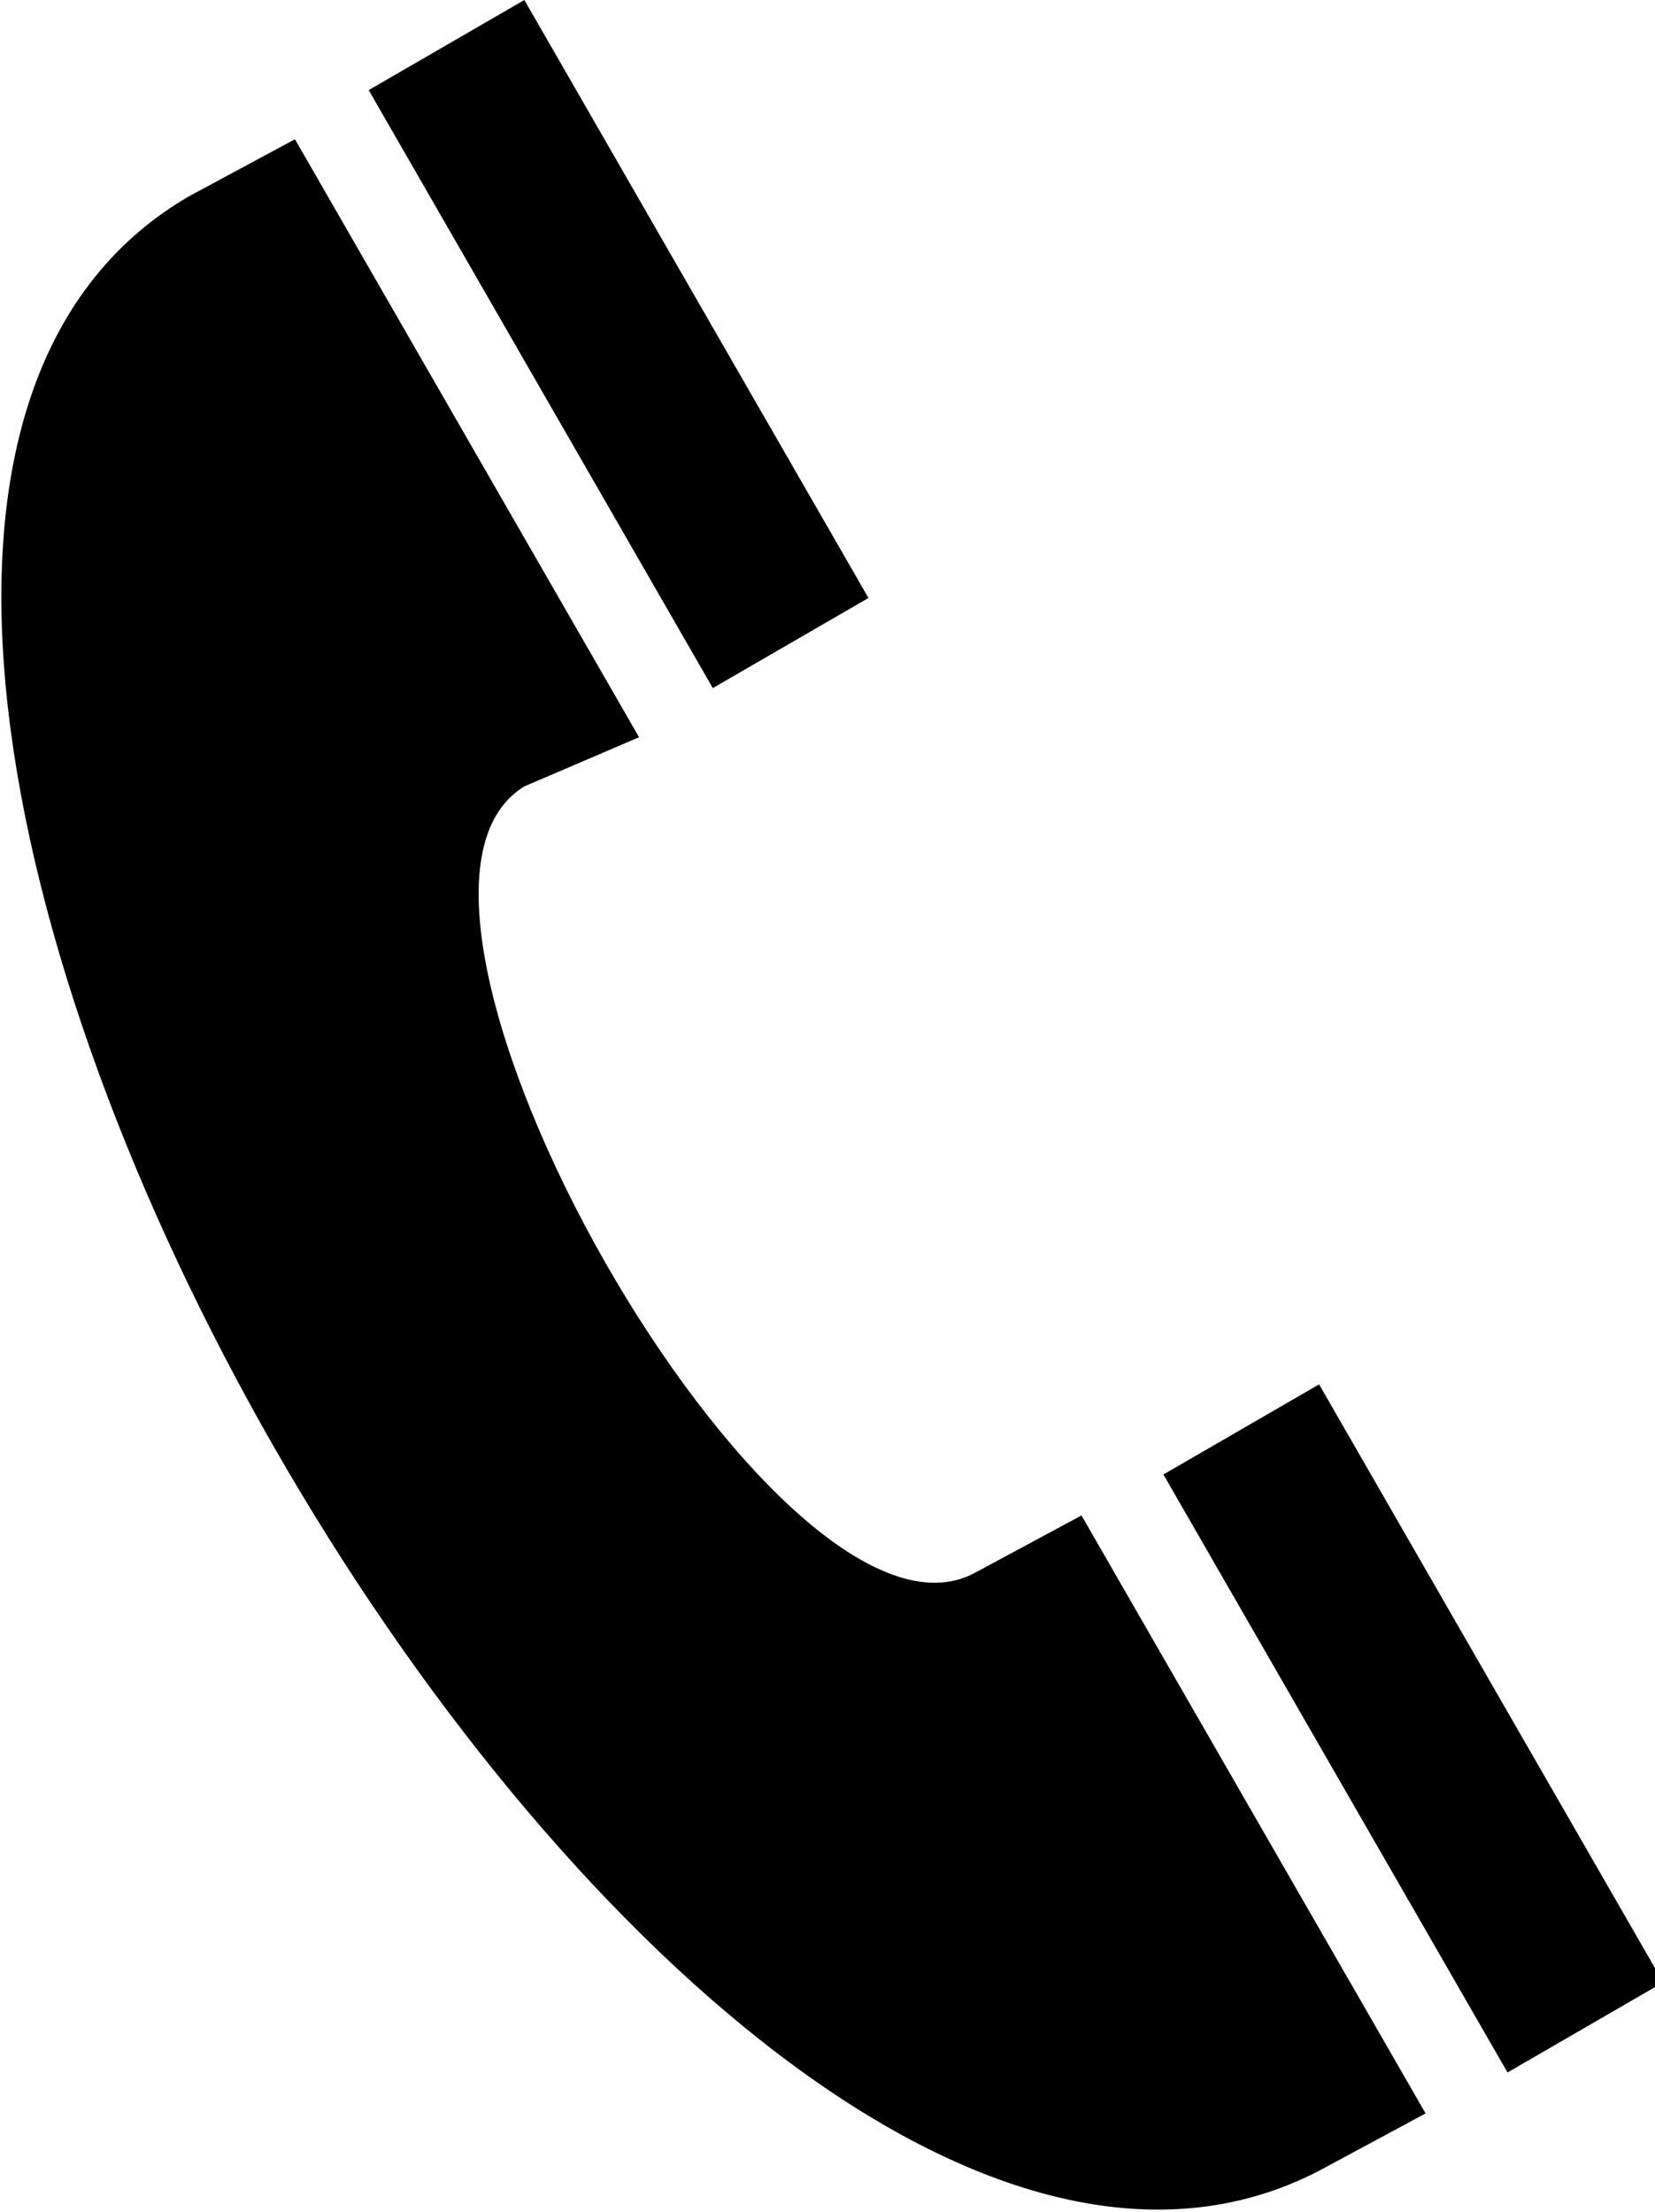 <svg enable-background="new 0 0 20.2 27" viewBox="0 0 20.2 27" xmlns="http://www.w3.org/2000/svg"><path d="m17.4 25.8-1.3.7c-7.9 4.1-21.5-19.6-13.8-24.1l1.3-.7 4.2 7.3-1.4.6c-2.3 1.4 3.1 10.9 5.5 9.6l1.3-.7zm-11-25.8-1.9 1.1 4.2 7.3 1.9-1.1zm9.7 16.9-1.9 1.1 4.2 7.3 1.9-1.1z"/></svg>